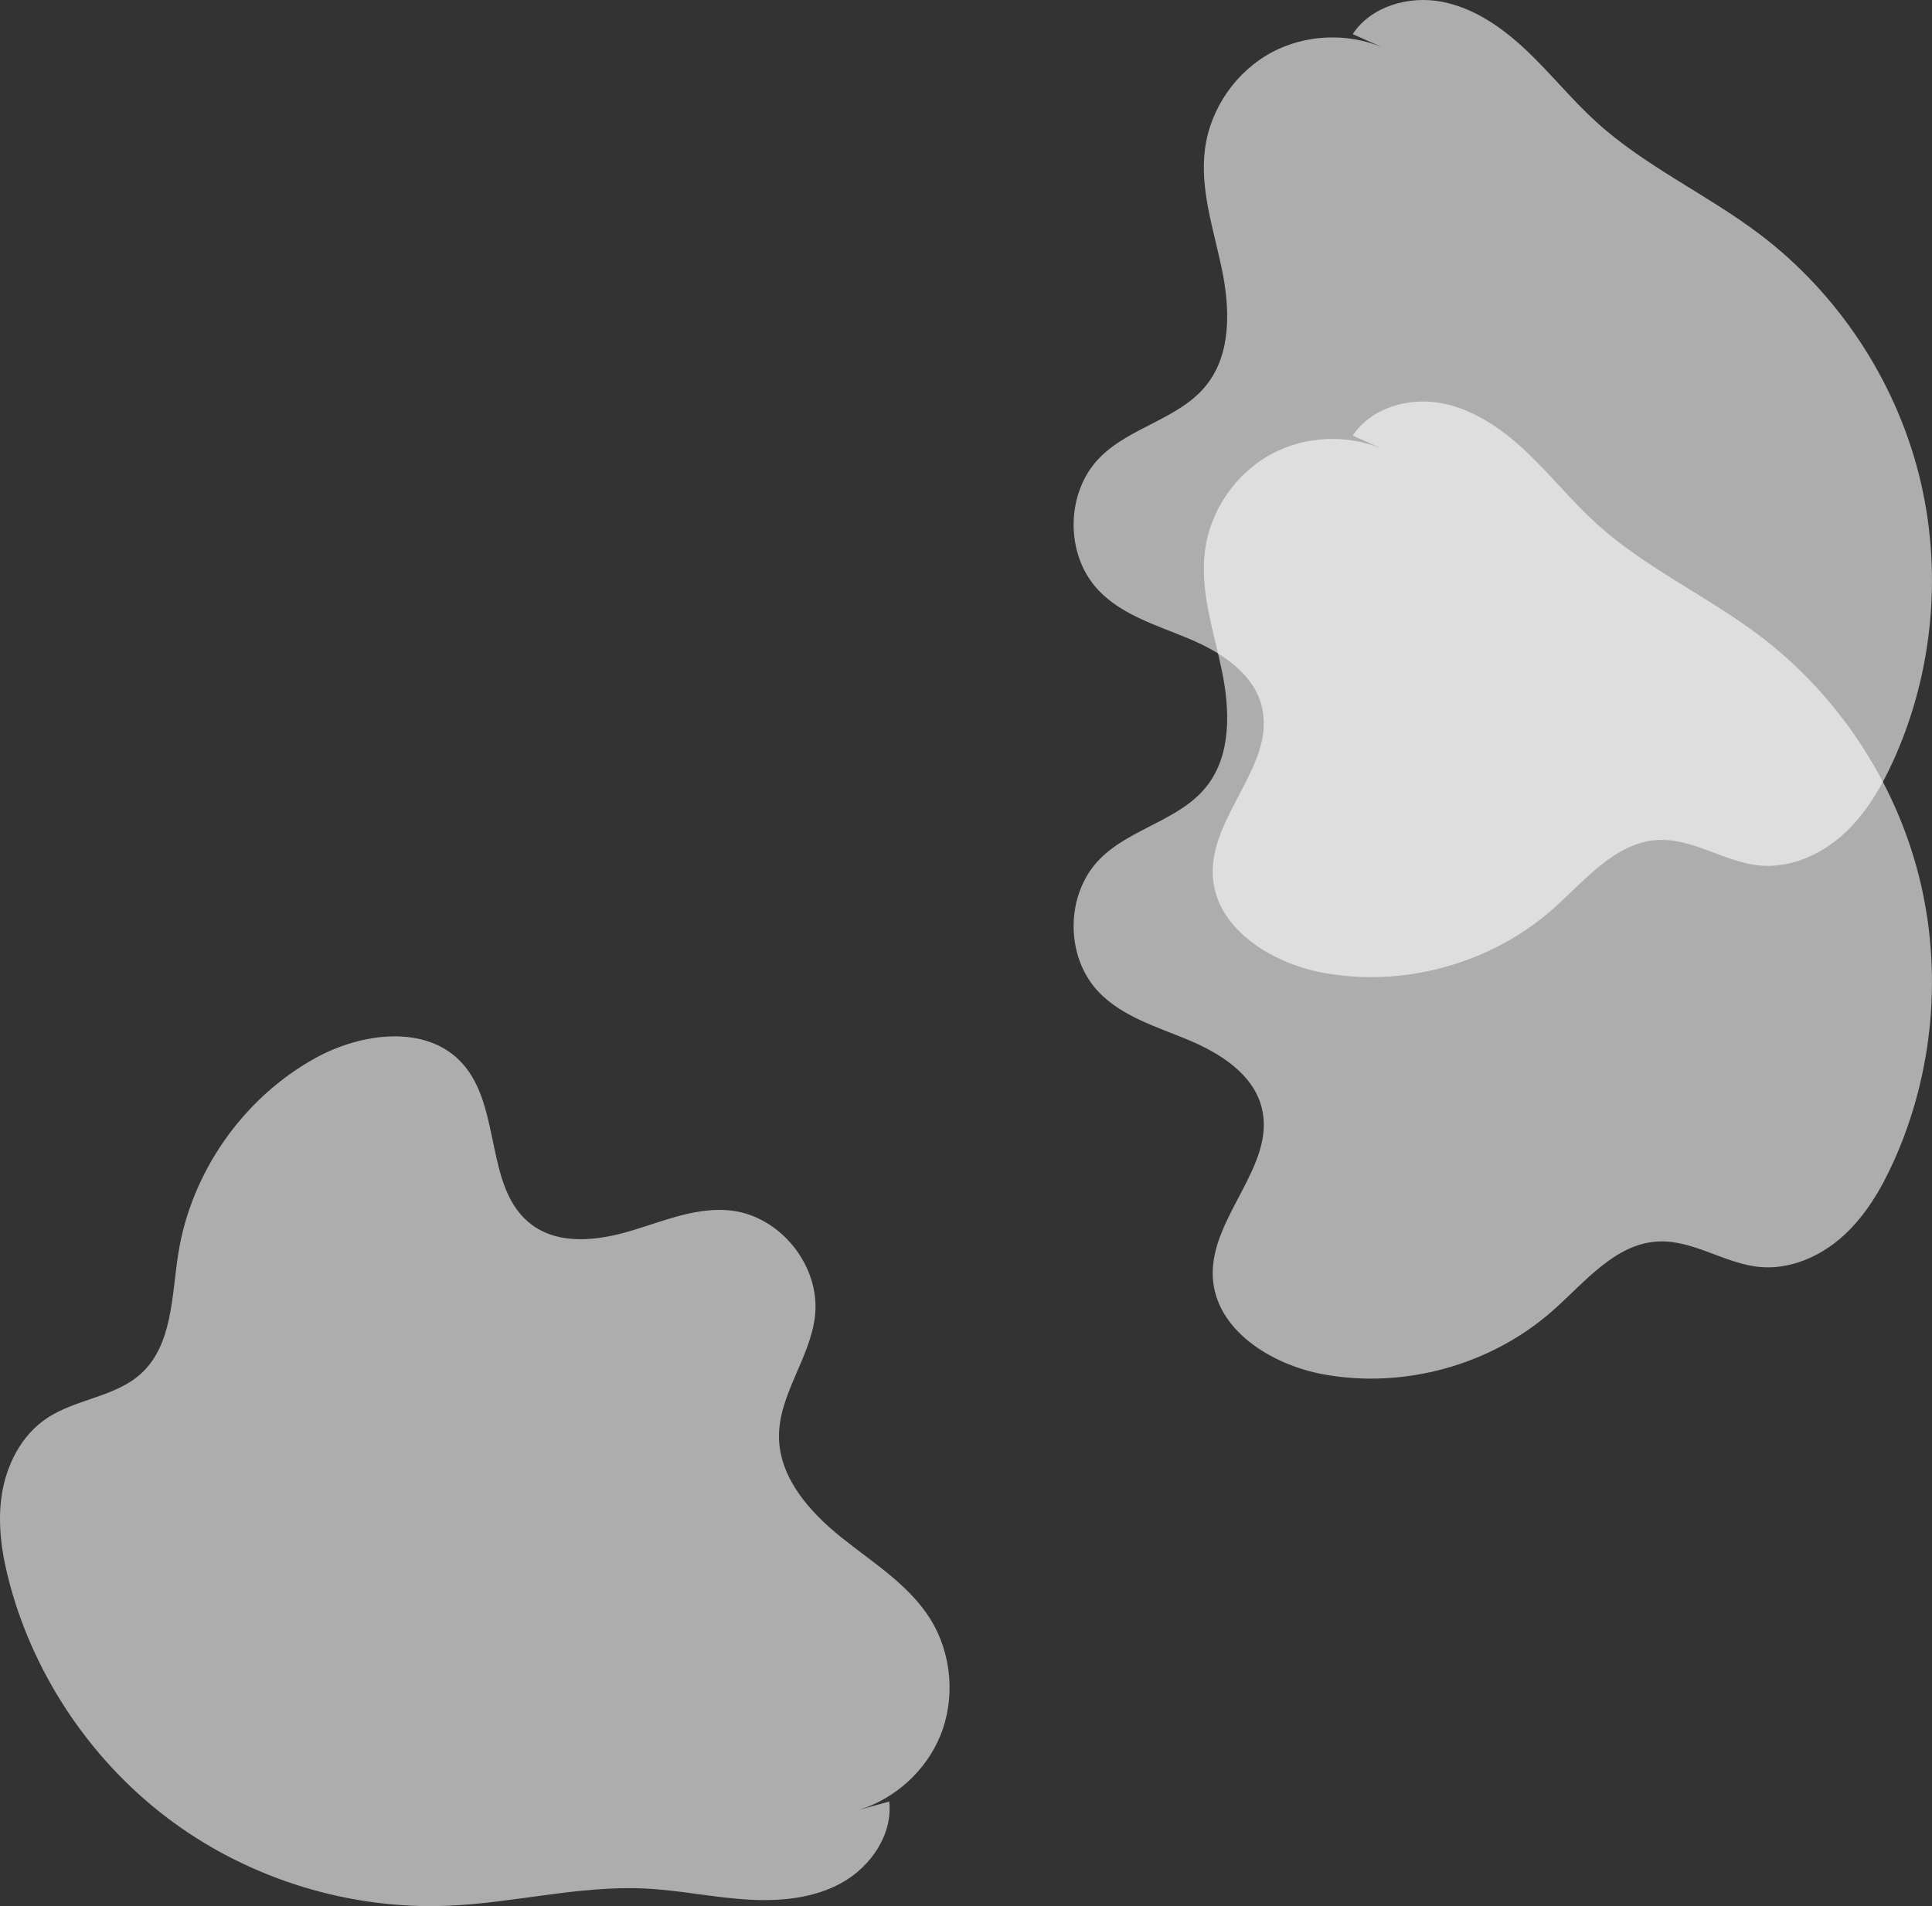 <?xml version="1.0" encoding="UTF-8"?> <svg xmlns="http://www.w3.org/2000/svg" width="5831" height="5755" viewBox="0 0 5831 5755" fill="none"><rect x="0" y="0" width="5831" height="5755" fill="#333333" stroke="none"/> <path opacity="0.6" d="M5790.79 1429.85C5717.98 1144.25 5545.87 884.968 5310.84 707.063C5151.95 586.725 4966.01 502.834 4818.42 368.8C4744 301.207 4680.81 222.139 4607.83 152.985C4534.85 83.831 4448.74 23.282 4349.87 4.96C4251 -13.362 4137.99 19.022 4082.7 103.011L4168.87 141.455C4063.77 98.708 3939.67 104.164 3839.34 157.485C3730.93 215.137 3653.15 326.996 3636.94 448.711C3620.75 570.146 3662.33 690.709 3687.36 810.639C3712.39 930.569 3717.27 1067.35 3640.72 1163.01C3559.77 1264.25 3412.83 1288.15 3320.98 1379.55C3215.52 1484.51 3213.07 1674.91 3315.82 1782.54C3387.35 1857.44 3492.04 1887.83 3587.57 1927.84C3683.1 1967.84 3781.91 2030.48 3807.74 2130.83C3852.92 2306.3 3651.66 2461.75 3660.31 2642.66C3667.97 2802.5 3836.08 2907.55 3993.35 2936.69C4237.71 2981.95 4501.27 2908.69 4687.23 2743.82C4783.83 2658.17 4874.77 2542.74 5003.61 2535.85C5109.48 2530.23 5204.76 2602.52 5310.28 2612.71C5401.68 2621.54 5493.21 2581.68 5561.56 2520.32C5629.91 2458.95 5677.59 2377.82 5715.35 2294.08C5836.56 2025.49 5863.66 1715.47 5790.79 1429.85Z" fill="white"></path> <path opacity="0.6" d="M5790.79 2641.95C5717.98 2356.34 5545.87 2097.07 5310.84 1919.16C5151.95 1798.82 4966.01 1714.93 4818.42 1580.9C4744 1513.3 4680.81 1434.24 4607.83 1365.08C4534.85 1295.93 4448.74 1235.38 4349.87 1217.06C4251 1198.74 4137.99 1231.12 4082.7 1315.11L4168.87 1353.55C4063.77 1310.81 3939.67 1316.26 3839.34 1369.58C3730.93 1427.23 3653.15 1539.09 3636.94 1660.81C3620.75 1782.24 3662.33 1902.81 3687.36 2022.74C3712.39 2142.67 3717.27 2279.44 3640.72 2375.1C3559.77 2476.35 3412.83 2500.25 3320.98 2591.65C3215.52 2696.6 3213.07 2887.01 3315.82 2994.64C3387.35 3069.54 3492.04 3099.93 3587.57 3139.93C3683.1 3179.94 3781.91 3242.58 3807.74 3342.92C3852.92 3518.4 3651.66 3673.85 3660.31 3854.76C3667.97 4014.6 3836.08 4119.65 3993.35 4148.79C4237.71 4194.05 4501.27 4120.79 4687.23 3955.92C4783.83 3870.27 4874.77 3754.84 5003.61 3747.95C5109.48 3742.33 5204.76 3814.62 5310.28 3824.81C5401.68 3833.64 5493.21 3793.78 5561.56 3732.41C5629.91 3671.05 5677.59 3589.91 5715.35 3506.18C5836.56 3237.59 5863.66 2927.56 5790.79 2641.95Z" fill="white"></path> <path opacity="0.6" d="M521.876 5500.6C759.67 5674.76 1057.39 5765.4 1351.88 5753.3C1551.09 5745.13 1747.89 5691.68 1947.03 5701.28C2047.4 5706.14 2146.51 5726.99 2246.8 5734.02C2347.08 5741.05 2452.09 5732.96 2540 5684.25C2627.92 5635.54 2694.6 5538.65 2683.87 5438.69L2592.99 5463.75C2701.26 5430 2793.6 5346.8 2837.12 5241.86C2884.16 5128.44 2873.04 4992.63 2808.17 4888.38C2743.49 4784.33 2634.71 4717.76 2539.12 4641.11C2443.53 4564.46 2352.82 4462 2351.08 4339.49C2349.22 4209.93 2447.35 4097.95 2460.12 3969C2474.8 3820.94 2355.6 3672.42 2207.87 3654.7C2105.03 3642.35 2004.92 3685.47 1905.75 3715.33C1806.57 3745.2 1690.38 3759.64 1606.68 3698.66C1460.23 3591.96 1516.74 3344 1394.95 3209.82C1287.42 3091.34 1090.93 3117.1 950.962 3194.65C733.572 3315.1 576.744 3539.23 538.047 3784.71C517.939 3912.25 521.173 4059.21 426.033 4146.46C347.908 4218.1 228.4 4222.9 140.487 4282.12C64.302 4333.43 19.024 4422.39 5.272 4513.21C-8.48 4604.03 6.341 4696.96 30.442 4785.61C107.823 5070 284.097 5326.48 521.876 5500.6Z" fill="white"></path> </svg> 